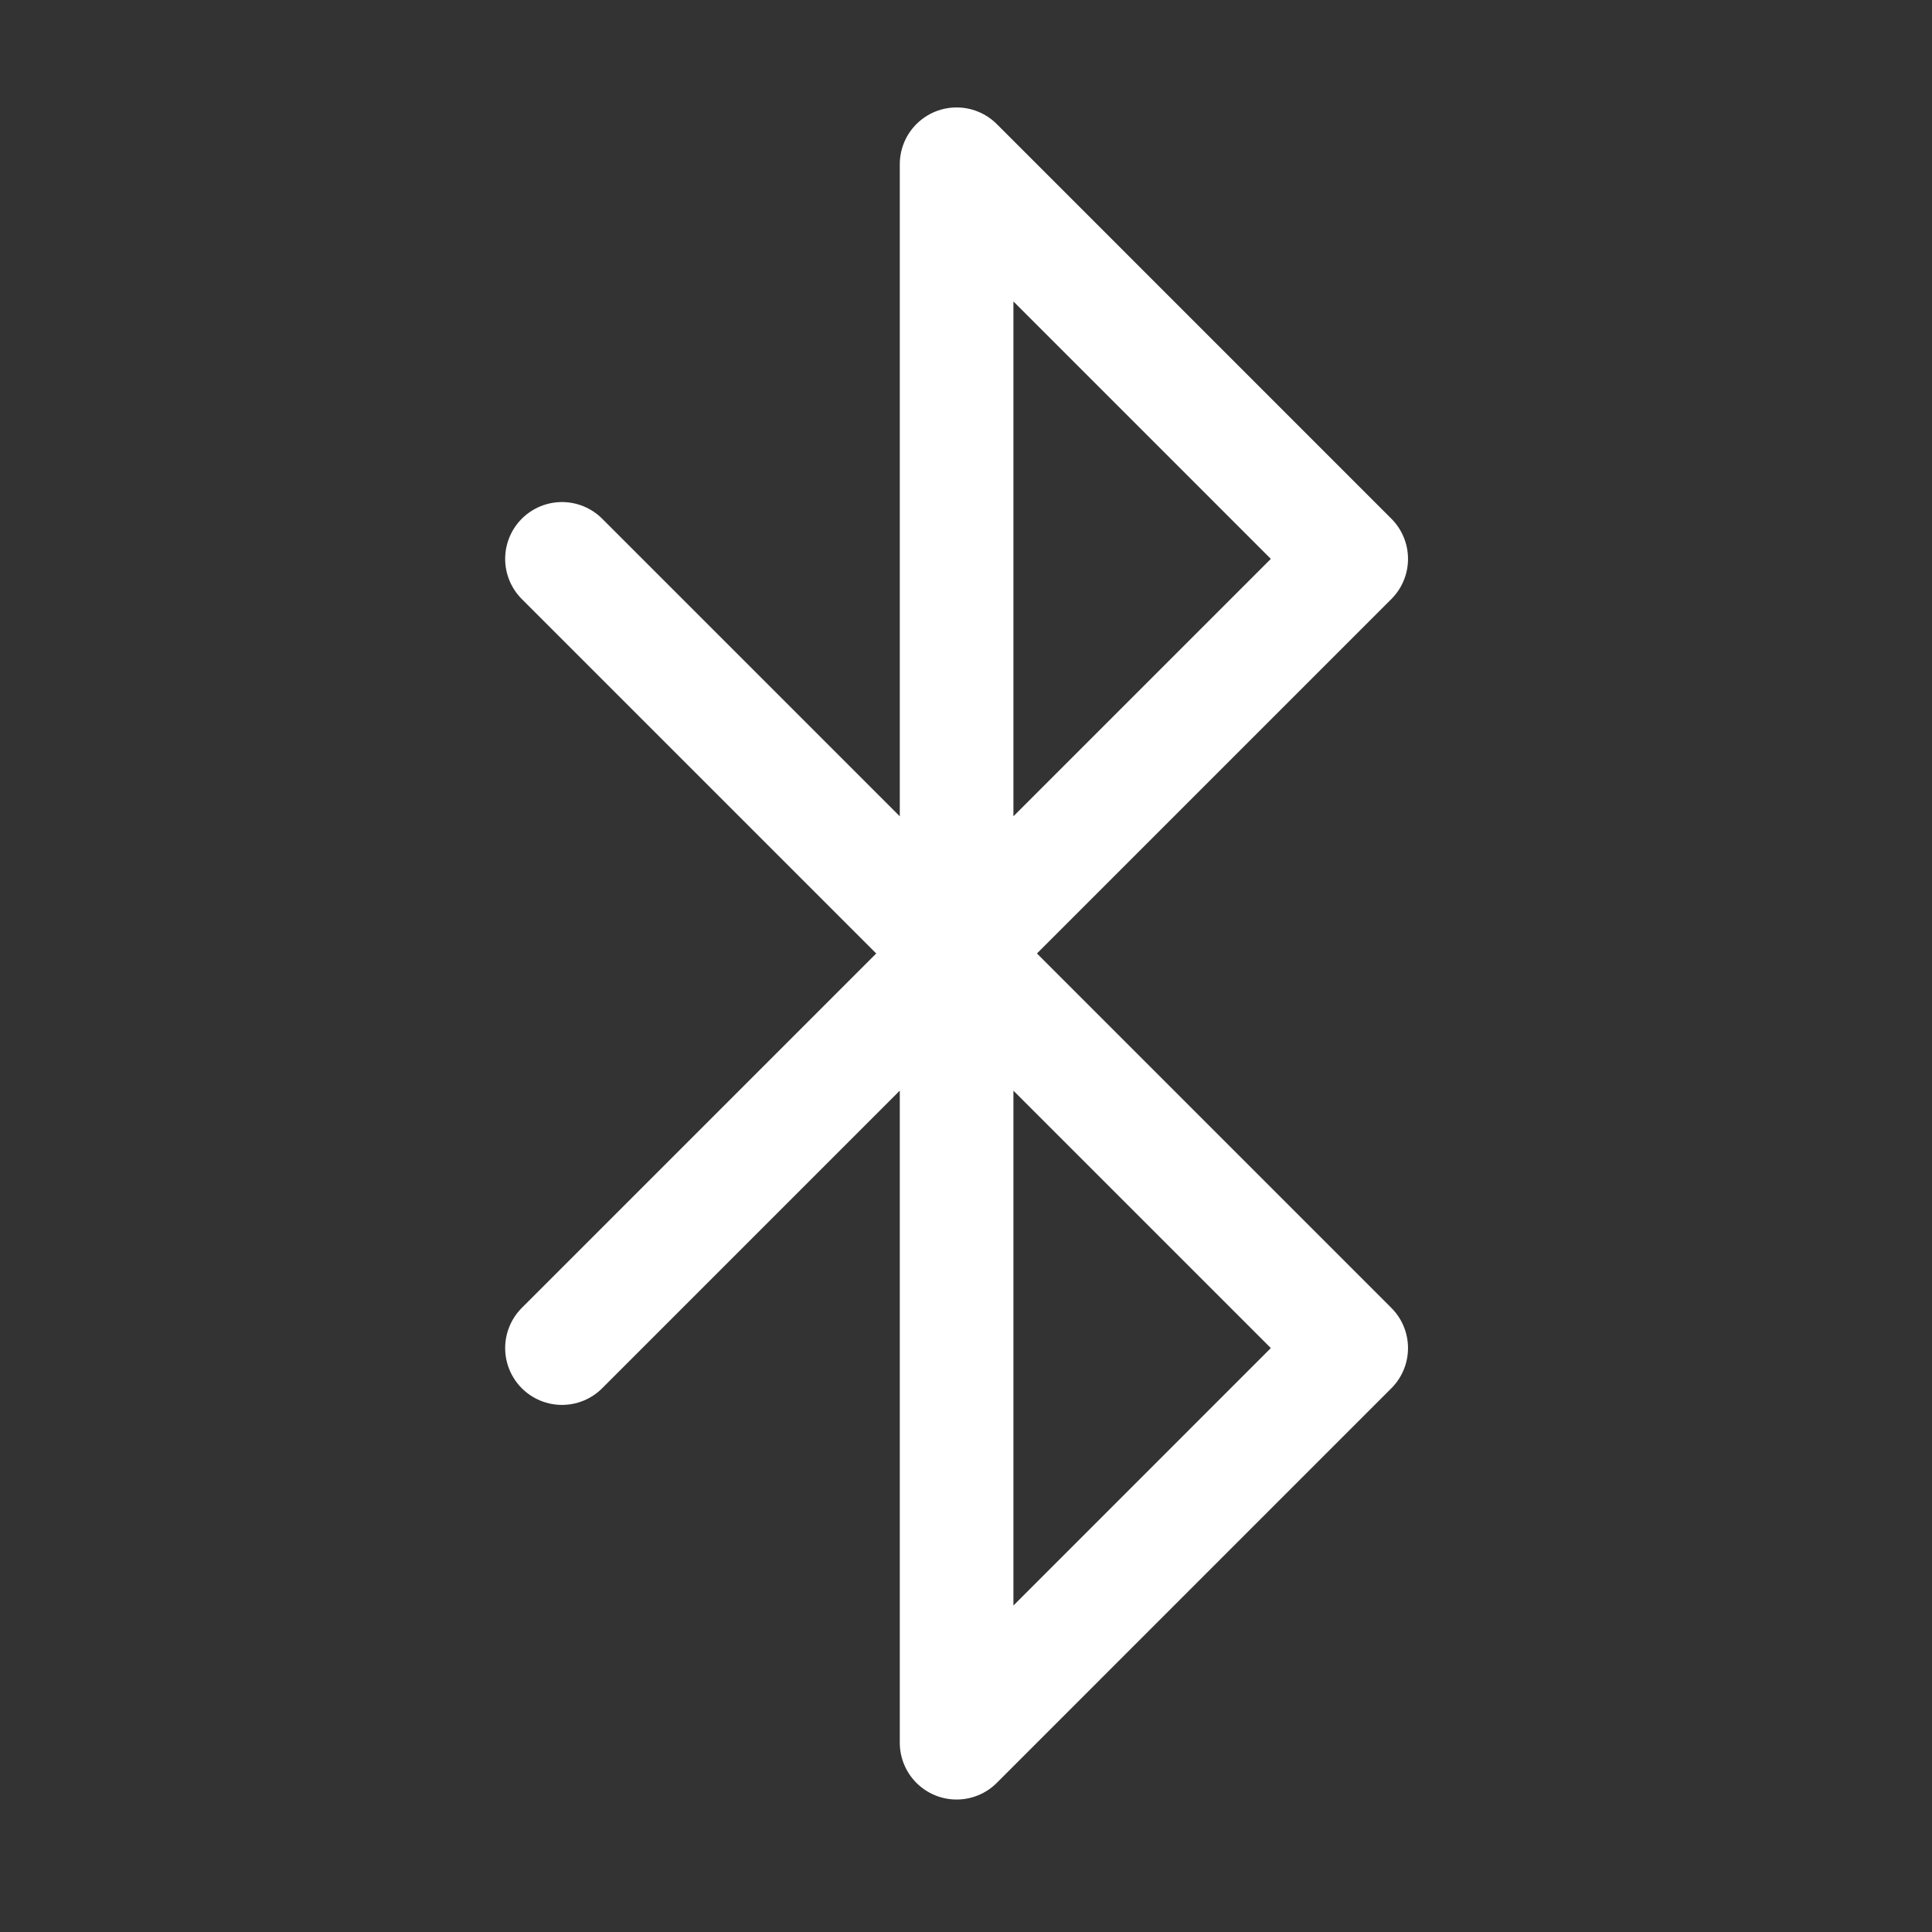 <svg xmlns="http://www.w3.org/2000/svg" fill="none" viewBox="0 0 51 51" height="51" width="51">
<rect x="0" y="0" width="51" height="51" fill="#333333" stroke="none"/>
<path stroke-linejoin="round" stroke-linecap="round" stroke-width="3" stroke="white" d="M14.835 35.586L35.668 14.753L25.252 4.336V46.003L35.668 35.586L14.835 14.753"></path>
</svg>
